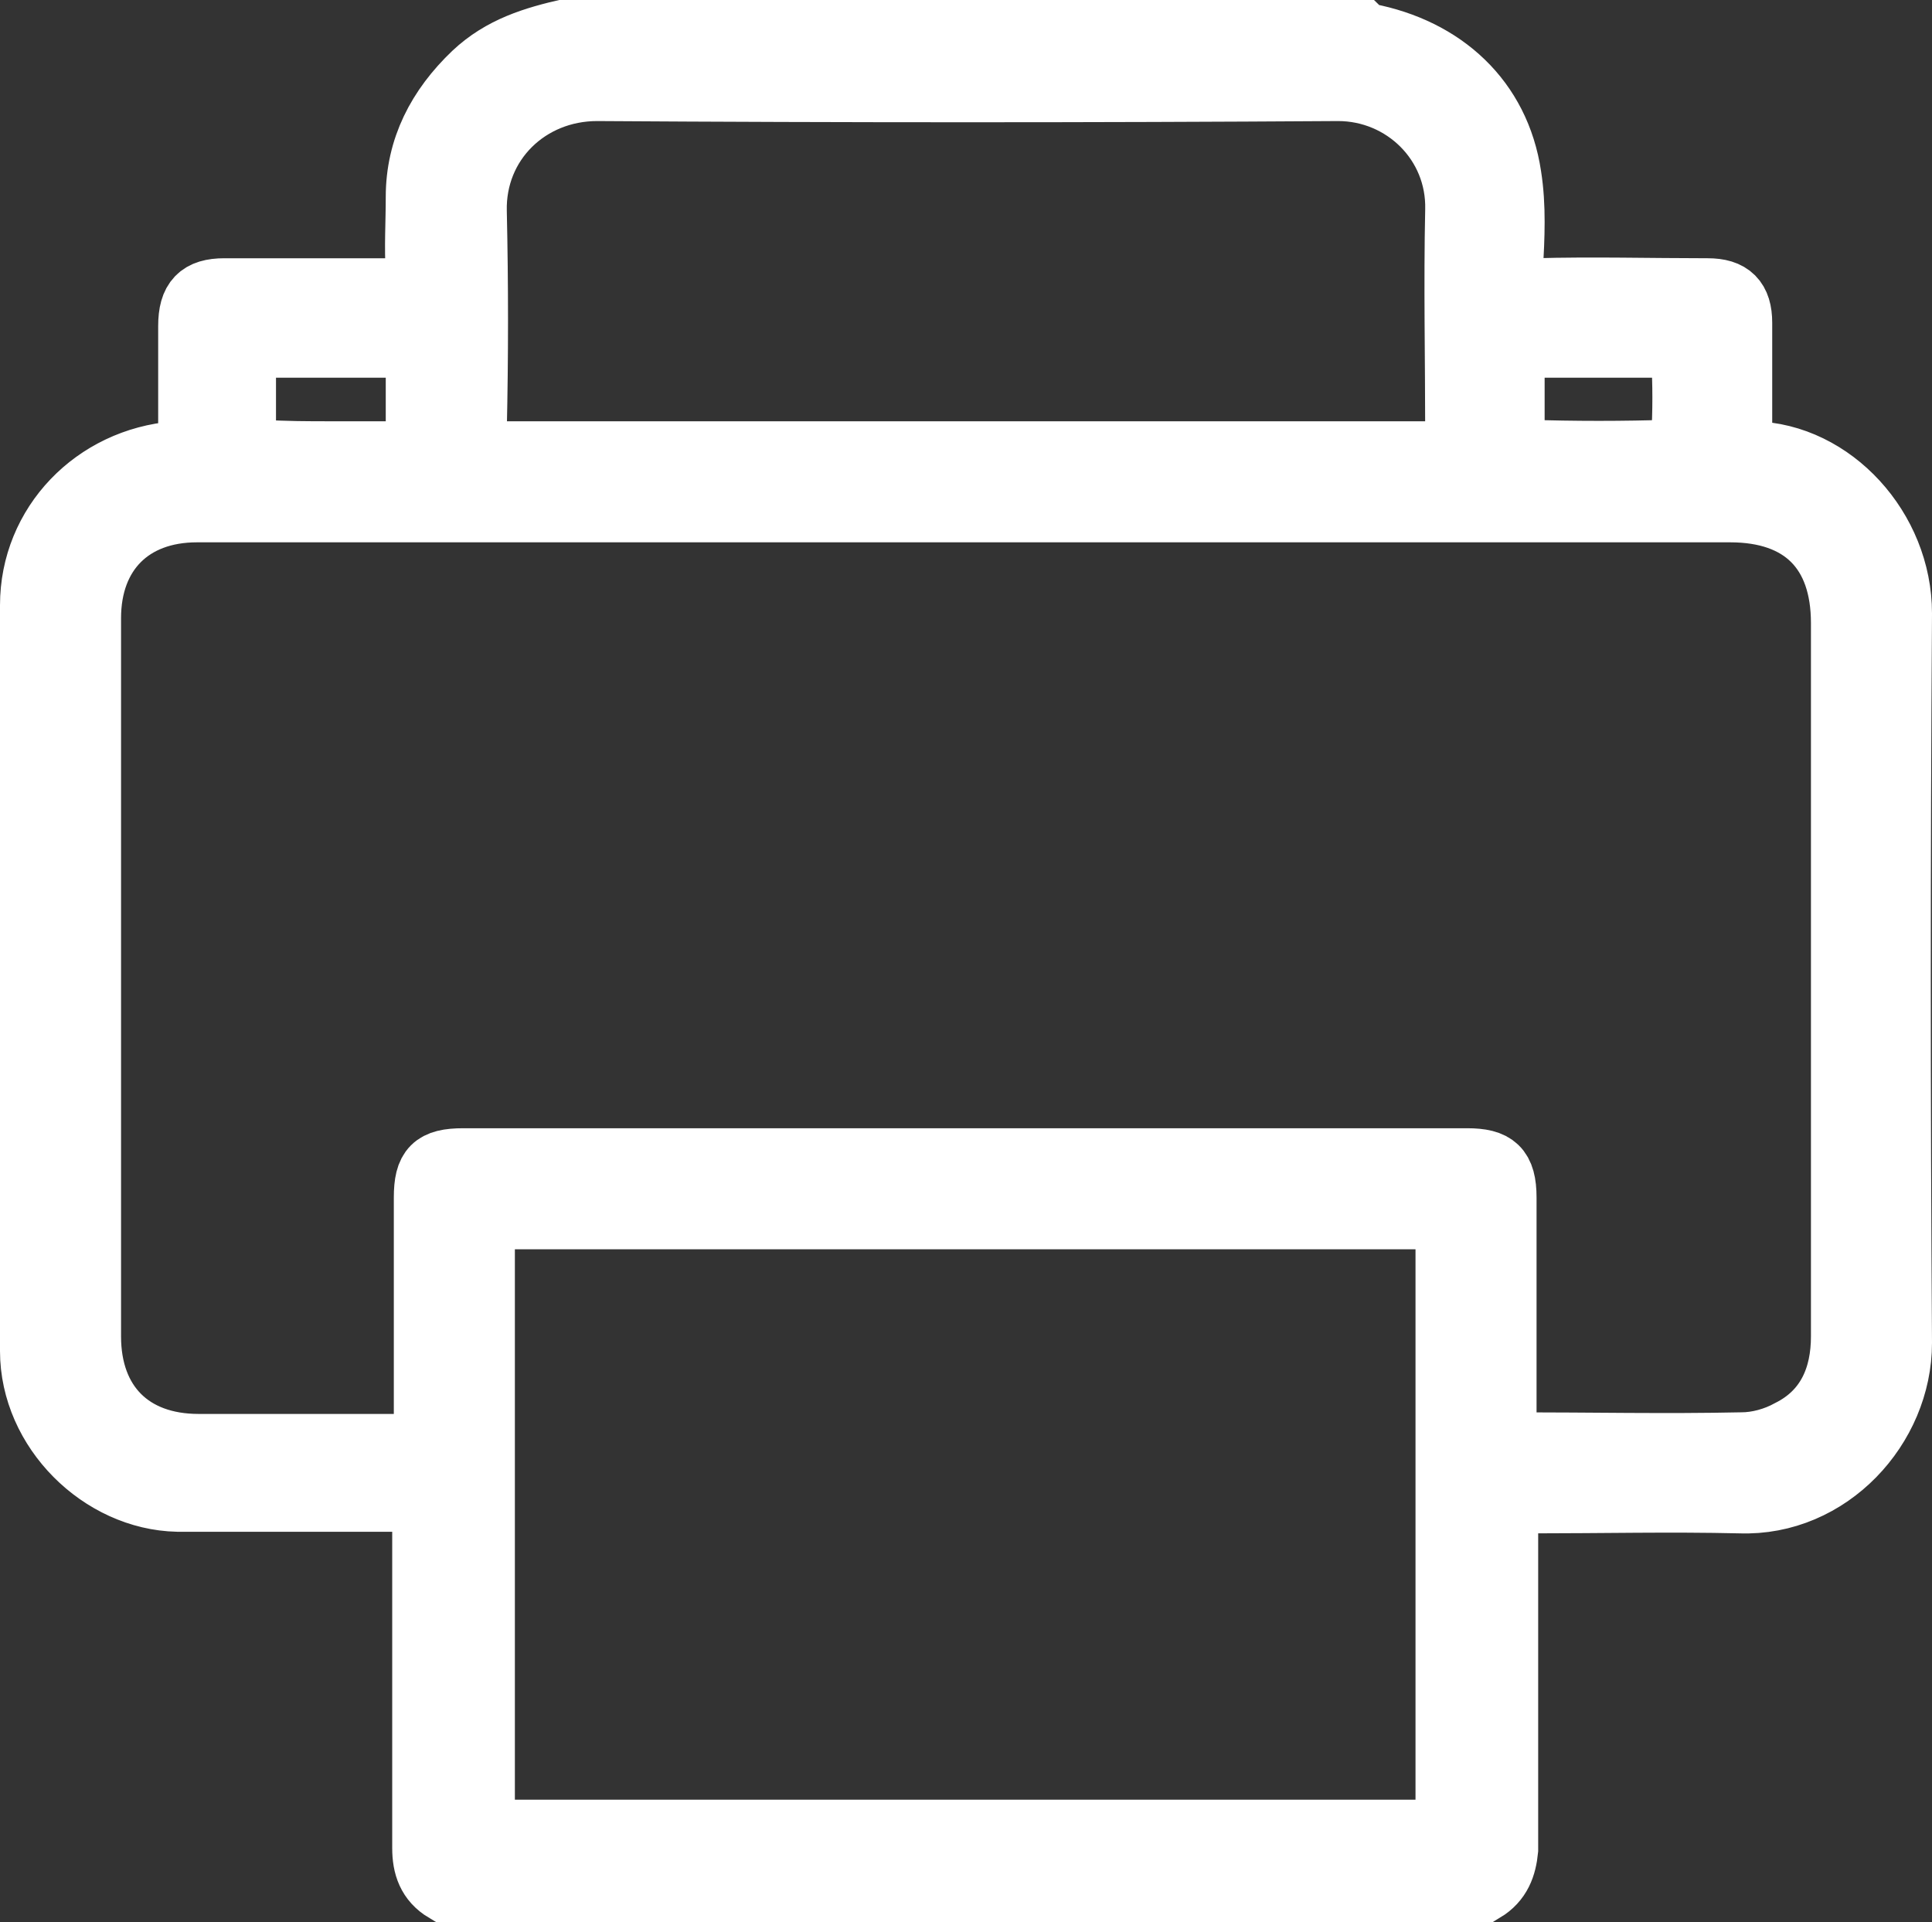 <?xml version="1.0" encoding="utf-8"?>
<!-- Generator: Adobe Illustrator 26.0.1, SVG Export Plug-In . SVG Version: 6.00 Build 0)  -->
<svg version="1.1" id="Calque_1" xmlns="http://www.w3.org/2000/svg" xmlns:xlink="http://www.w3.org/1999/xlink" x="0px" y="0px"
	 viewBox="0 0 119.7 119.1" style="enable-background:new 0 0 119.7 119.1;" xml:space="preserve">
<rect x="0" y="0" width="119.7" height="119.1" fill="#333333" stroke="none"/>
<style type="text/css">
	.st0{fill:#FFFFFF;stroke:#FFFFFF;stroke-width:4;stroke-miterlimit:10;}
</style>
<g>
	<g>
		<path class="st0" d="M91.9,117.1c-21.4,0-42.8,0-64.3,0c-1-0.6-1.3-1.5-1.3-2.6c0-6.6,0-13.3,0-19.9c0-1.9,0.2-1.7-1.8-1.7
			c-4.5,0-9,0-13.5,0C6.3,92.8,2,88.6,2,83.7c0-15.4,0-30.8,0-46.2c0-5,3.9-9,8.9-9.4c0.7,0,1-0.3,0.9-1c0-2.3,0-4.6,0-6.9
			c0-1.6,0.6-2.2,2.1-2.2c3.6,0,7.3,0,10.9,0c0.8,0,1.1-0.2,1.1-1.1c-0.1-1.6,0-3.1,0-4.7c0-3,1.3-5.5,3.5-7.6
			c1.7-1.6,3.7-2.2,5.9-2.7C51.7,2,68,2,84.3,2c0.1,0.1,0.3,0.2,0.4,0.2c4.7,0.9,8.1,4,8.8,8.7c0.3,1.9,0.2,3.8,0.1,5.7
			c0,1.2,0.4,1.5,1.5,1.4c3.6-0.1,7.1,0,10.7,0c1.4,0,2,0.6,2,2c0,2.4,0,4.7,0,7.1c0,0.6,0.1,1,0.8,1c4.9,0.1,9.1,4.7,9.1,9.9
			c-0.1,15.1-0.1,30.1,0,45.2c0,5.2-4.4,10-9.9,9.8c-4.3-0.1-8.6,0-12.9,0c-1.6,0-1.6,0-1.6,1.6c0,6.7,0,13.3,0,20
			C93.2,115.6,92.9,116.5,91.9,117.1z M93.2,89.4c0.3,0.1,0.5,0.1,0.6,0.1c4.7,0,9.4,0.1,14.1,0c1,0,2.1-0.3,3-0.8
			c2.4-1.2,3.3-3.4,3.3-5.9c0-14.7,0-29.5,0-44.2c0-4.5-2.5-7-7-7c-5.1,0-10.2,0-15.3,0c-26.6,0-53.1,0-79.7,0
			c-4.1,0-6.7,2.6-6.7,6.7c0,14.8,0,29.6,0,44.5c0,4.2,2.6,6.8,6.8,6.8c3.7,0,7.4,0,11.1,0c0.9,0,1.9,0,3,0c0-0.6,0-1,0-1.4
			c0-4.7,0-9.3,0-14c0-1.8,0.5-2.3,2.3-2.3c20.7,0,41.5,0,62.2,0c1.7,0,2.3,0.5,2.3,2.3c0,4.7,0,9.3,0,14
			C93.2,88.5,93.2,88.9,93.2,89.4z M89.7,113.5c0-12.8,0-25.4,0-38.1c-20,0-39.9,0-59.8,0c0,12.8,0,25.4,0,38.1
			C49.9,113.5,69.7,113.5,89.7,113.5z M90.2,28.1c0-0.5,0.1-0.9,0.1-1.2c0-4.6-0.1-9.3,0-13.9c0.1-4.2-3.3-7.5-7.4-7.5
			c-15.3,0.1-30.6,0.1-45.9,0c-4.3,0-7.7,3.3-7.6,7.6c0.1,4.5,0.1,9,0,13.5c0,1.1,0.3,1.5,1.4,1.5c19.3,0,38.7,0,58,0
			C89.2,28.1,89.7,28.1,90.2,28.1z M20.5,28.1c1.5,0,3,0,4.4,0c0.7,0,1-0.2,1-1c0-1.6,0-3.2,0-4.8c0-0.6-0.2-0.9-0.9-0.9
			c-3,0-6,0-9,0c-0.7,0-0.9,0.3-0.9,0.9c0,1.6,0,3.2,0,4.8c0,0.8,0.3,1,1,0.9C17.7,28.1,19.1,28.1,20.5,28.1z M93.7,21.4
			c0,2.1,0,4,0,5.9c0,0.3,0.5,0.7,0.8,0.7c3,0.1,6.1,0.1,9.1,0c0.3,0,0.7-0.5,0.7-0.8c0.1-1.7,0.1-3.4,0-5.1c0-0.2-0.4-0.7-0.7-0.7
			C100.4,21.4,97.1,21.4,93.7,21.4z"/>
	</g>
</g>
</svg>
